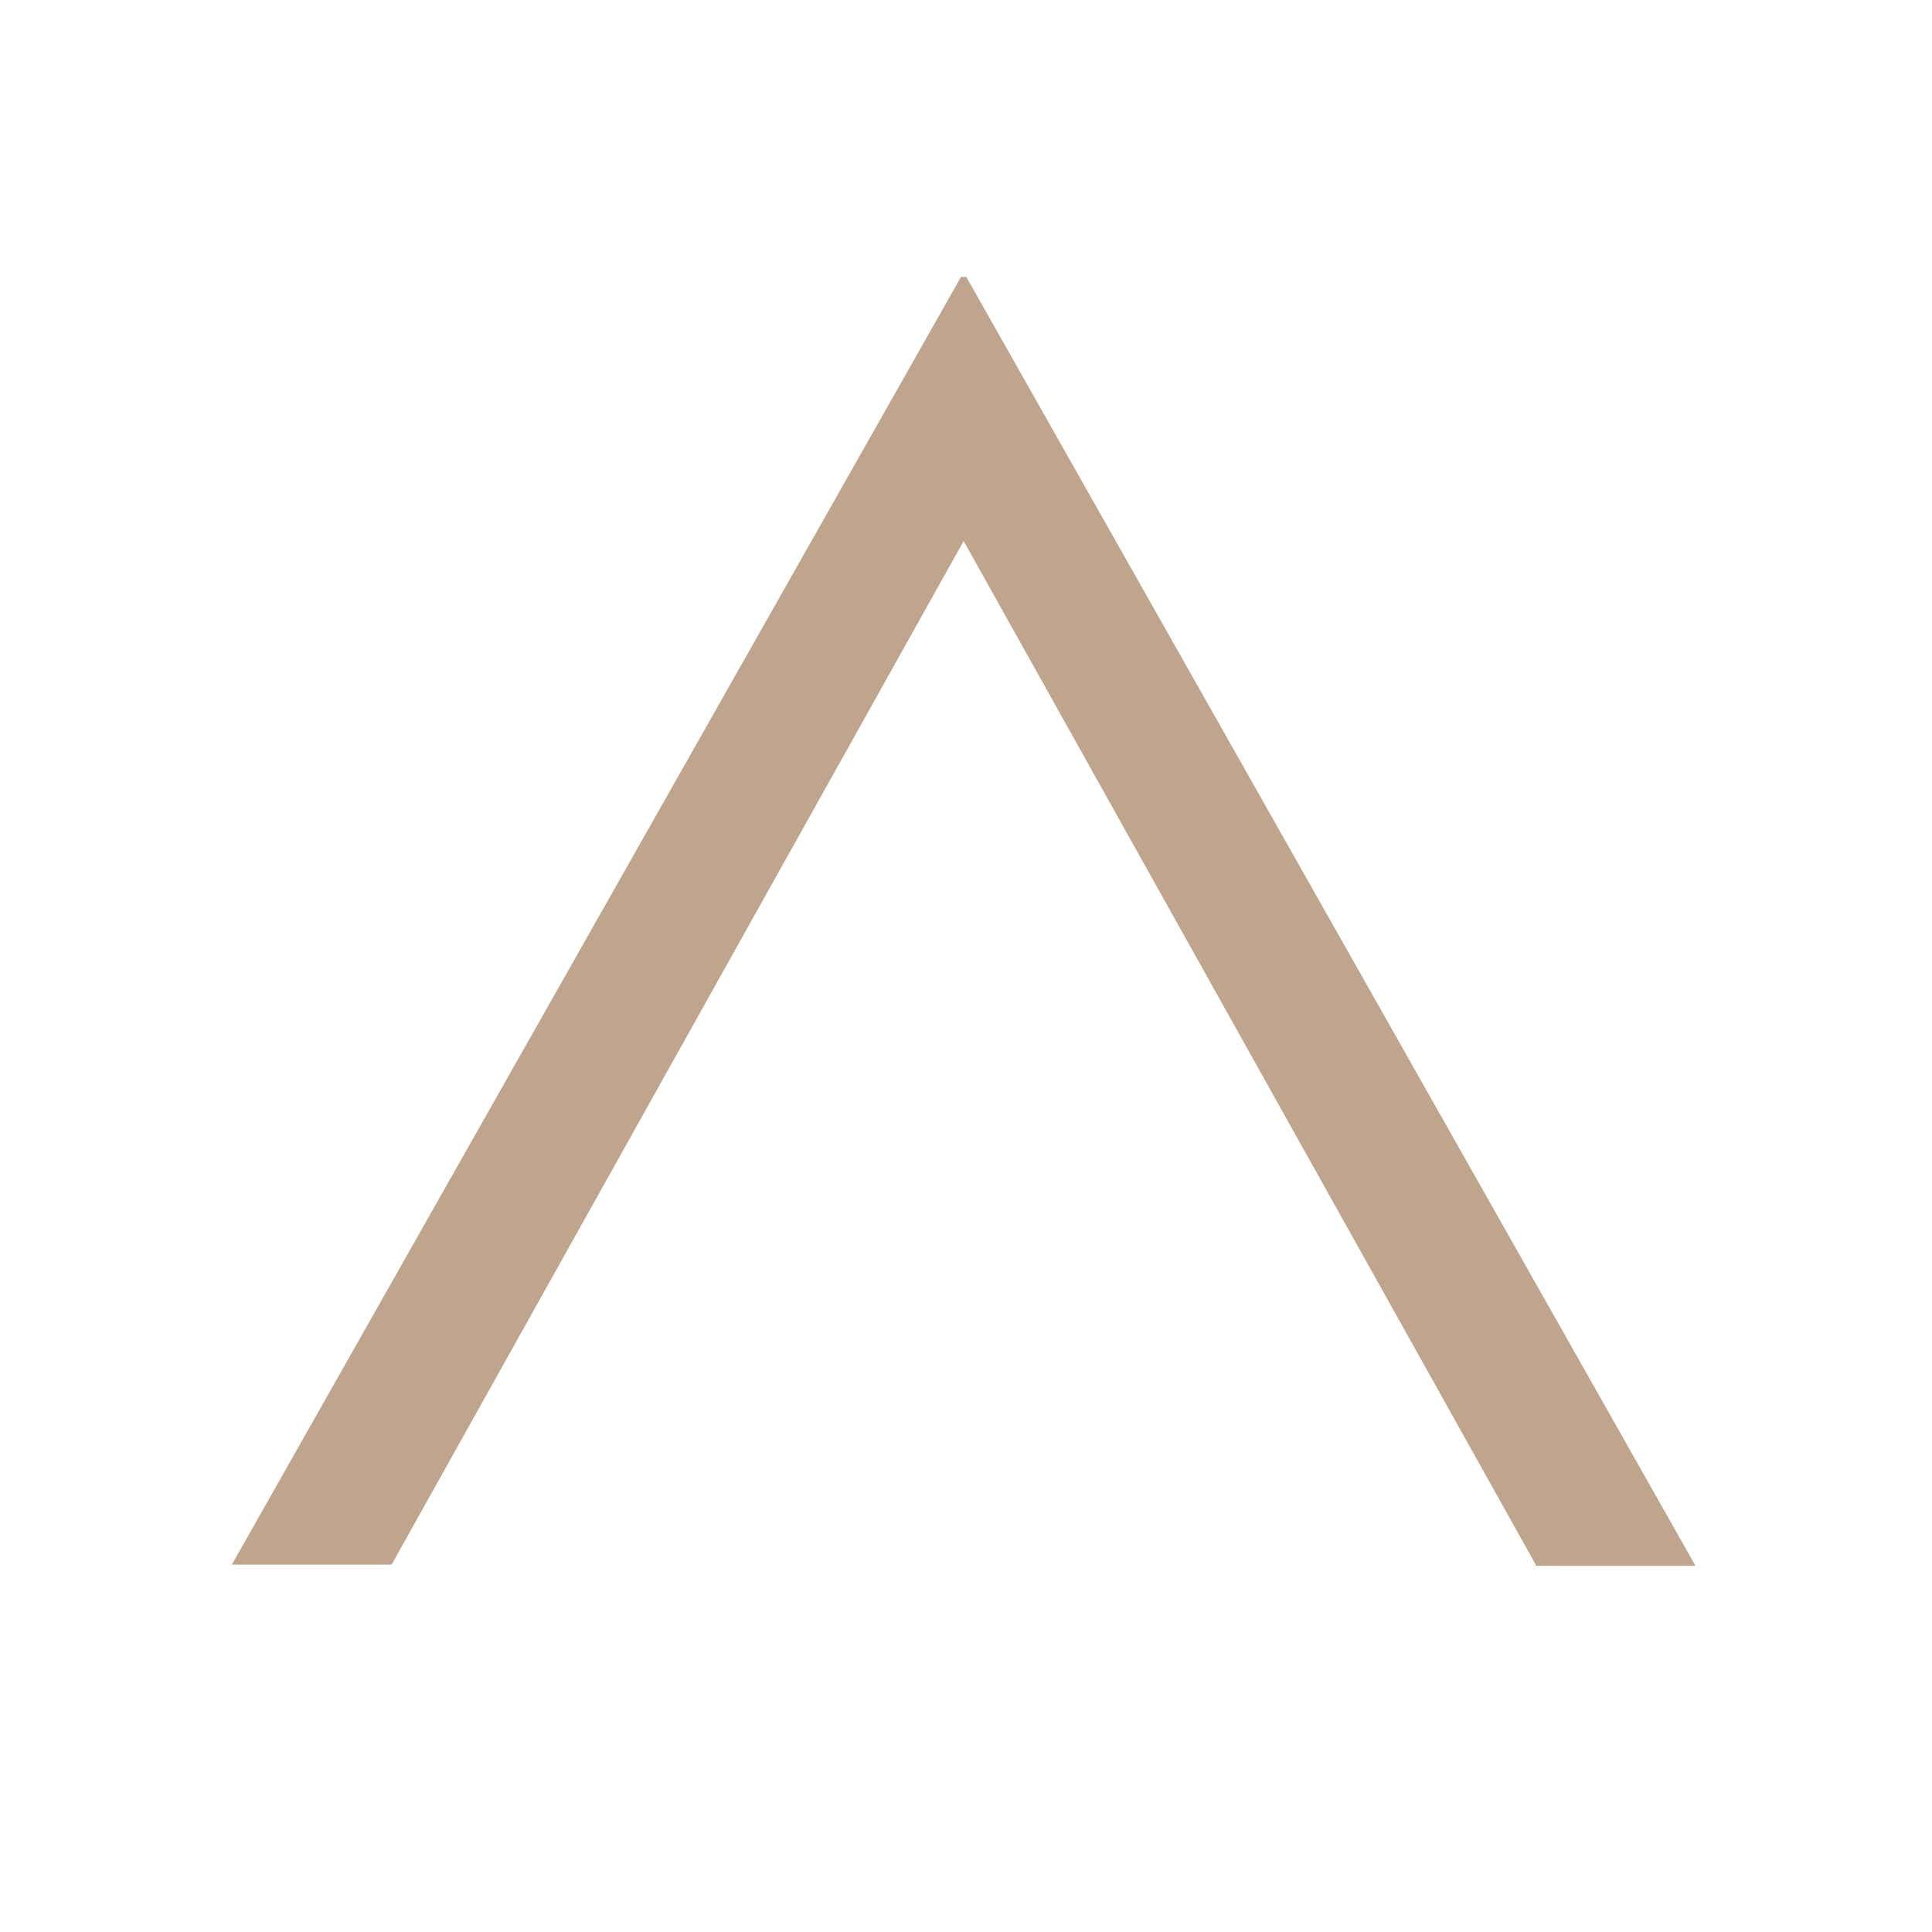 <svg width="600" height="600" viewBox="0 0 600 600" fill="none" xmlns="http://www.w3.org/2000/svg">
<g clip-path="url(#clip0_7931_181)">
<path d="M476.928 485.905L299.27 168.021L121.613 485.905H72L299.27 84.54L526.541 486.269H476.928V485.905Z" fill="#BFA58E"/>
</g>
<defs>
<clipPath id="clip0_7931_181">
<rect width="456" height="401" fill="white" transform="translate(72 86)"/>
</clipPath>
</defs>
</svg>
